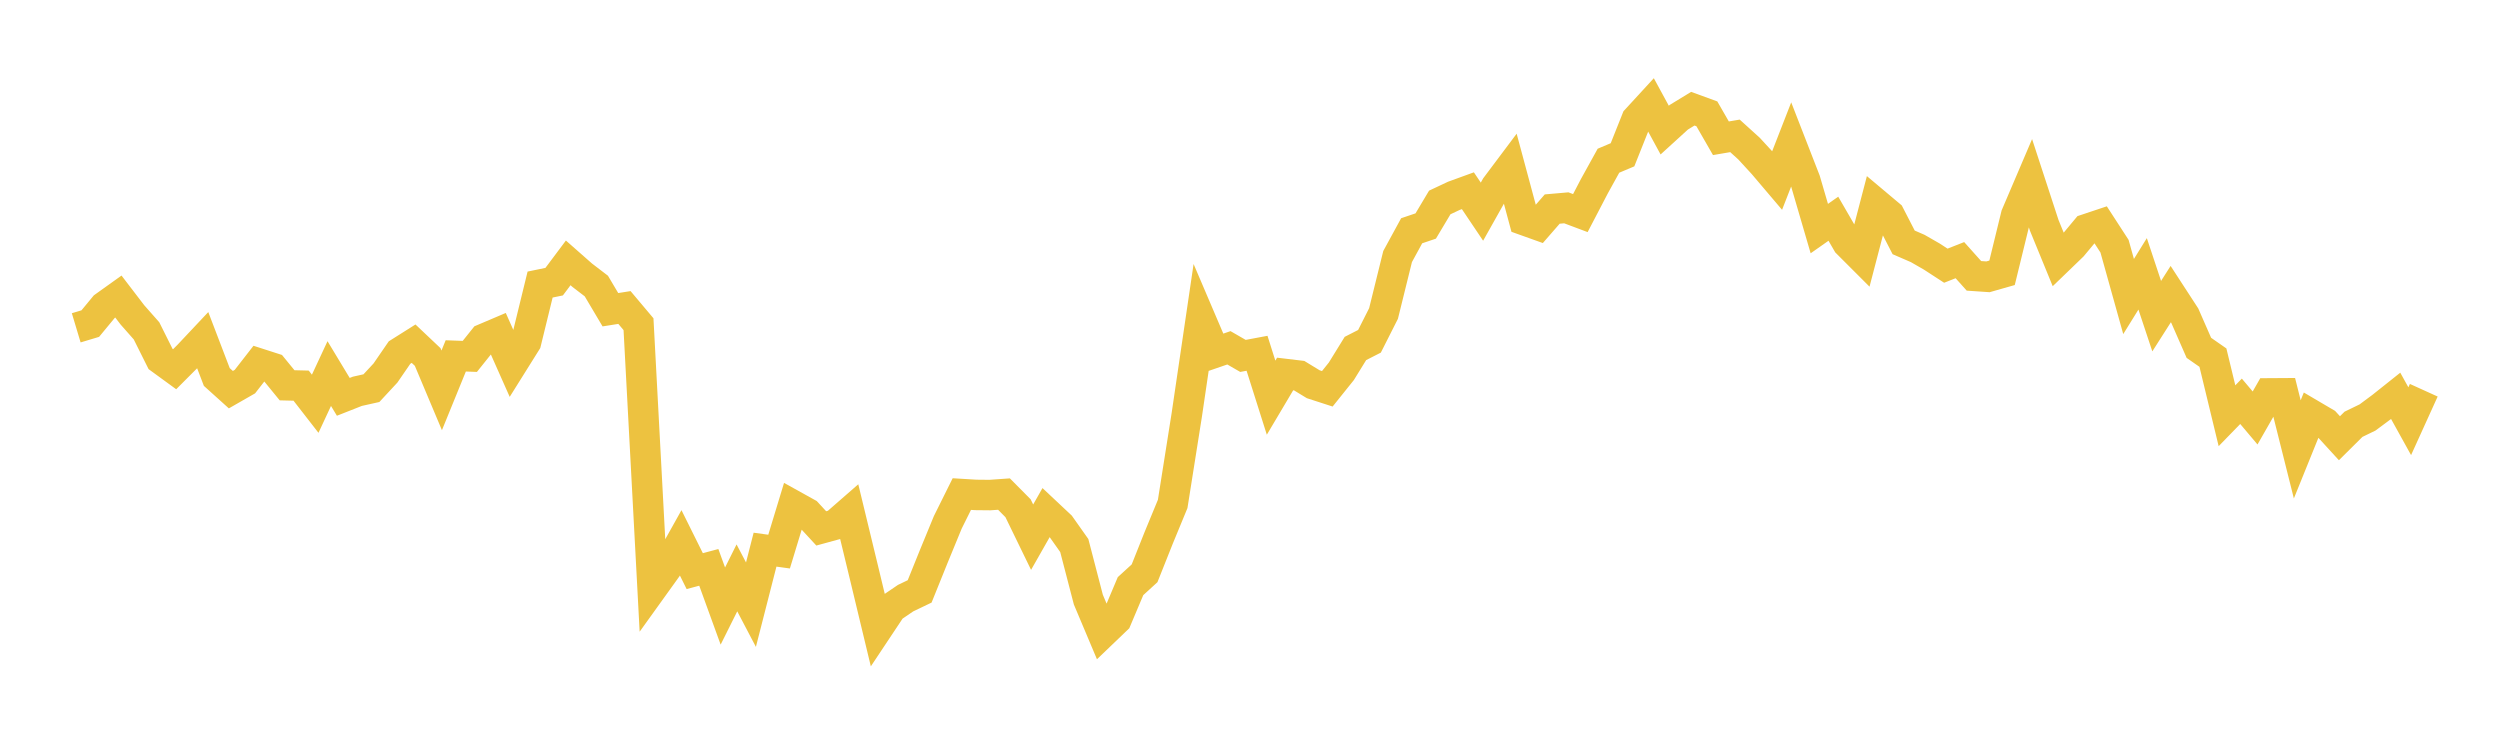<svg width="164" height="48" xmlns="http://www.w3.org/2000/svg" xmlns:xlink="http://www.w3.org/1999/xlink"><path fill="none" stroke="rgb(237,194,64)" stroke-width="2" d="M5,21.505L5.922,21.228L6.844,20.112L7.766,19.453L8.689,20.659L9.611,21.703L10.533,23.55L11.455,24.222L12.377,23.298L13.299,22.318L14.222,24.731L15.144,25.562L16.066,25.034L16.988,23.849L17.91,24.146L18.832,25.275L19.754,25.298L20.677,26.486L21.599,24.506L22.521,26.033L23.443,25.669L24.365,25.463L25.287,24.469L26.21,23.127L27.132,22.546L28.054,23.418L28.976,25.608L29.898,23.346L30.82,23.38L31.743,22.227L32.665,21.835L33.587,23.91L34.509,22.437L35.431,18.667L36.353,18.477L37.275,17.245L38.198,18.058L39.12,18.764L40.042,20.318L40.964,20.172L41.886,21.267L42.808,38.546L43.731,37.261L44.653,35.61L45.575,37.466L46.497,37.219L47.419,39.757L48.341,37.909L49.263,39.666L50.186,36.058L51.108,36.185L52.03,33.152L52.952,33.664L53.874,34.663L54.796,34.41L55.719,33.605L56.641,37.416L57.563,41.251L58.485,39.865L59.407,39.238L60.329,38.796L61.251,36.511L62.174,34.267L63.096,32.411L64.018,32.467L64.94,32.476L65.862,32.411L66.784,33.341L67.707,35.239L68.629,33.617L69.551,34.483L70.473,35.788L71.395,39.333L72.317,41.52L73.24,40.635L74.162,38.451L75.084,37.608L76.006,35.292L76.928,33.058L77.85,27.233L78.772,20.972L79.695,23.133L80.617,22.816L81.539,23.348L82.461,23.175L83.383,26.087L84.305,24.534L85.228,24.644L86.15,25.206L87.072,25.505L87.994,24.355L88.916,22.86L89.838,22.389L90.76,20.565L91.683,16.829L92.605,15.138L93.527,14.826L94.449,13.281L95.371,12.847L96.293,12.512L97.216,13.885L98.138,12.243L99.06,11.014L99.982,14.442L100.904,14.772L101.826,13.714L102.749,13.633L103.671,13.979L104.593,12.211L105.515,10.543L106.437,10.154L107.359,7.84L108.281,6.837L109.204,8.534L110.126,7.694L111.048,7.131L111.97,7.467L112.892,9.07L113.814,8.913L114.737,9.749L115.659,10.752L116.581,11.838L117.503,9.471L118.425,11.841L119.347,14.995L120.269,14.348L121.192,15.943L122.114,16.865L123.036,13.336L123.958,14.111L124.88,15.9L125.802,16.3L126.725,16.83L127.647,17.429L128.569,17.066L129.491,18.096L130.413,18.159L131.335,17.896L132.257,14.123L133.18,11.962L134.102,14.783L135.024,17.032L135.946,16.143L136.868,15.036L137.79,14.728L138.713,16.151L139.635,19.452L140.557,17.964L141.479,20.74L142.401,19.293L143.323,20.711L144.246,22.818L145.168,23.461L146.09,27.273L147.012,26.325L147.934,27.419L148.856,25.807L149.778,25.801L150.701,29.479L151.623,27.198L152.545,27.74L153.467,28.748L154.389,27.833L155.311,27.386L156.234,26.7L157.156,25.966L158.078,27.631L159,25.6"></path></svg>